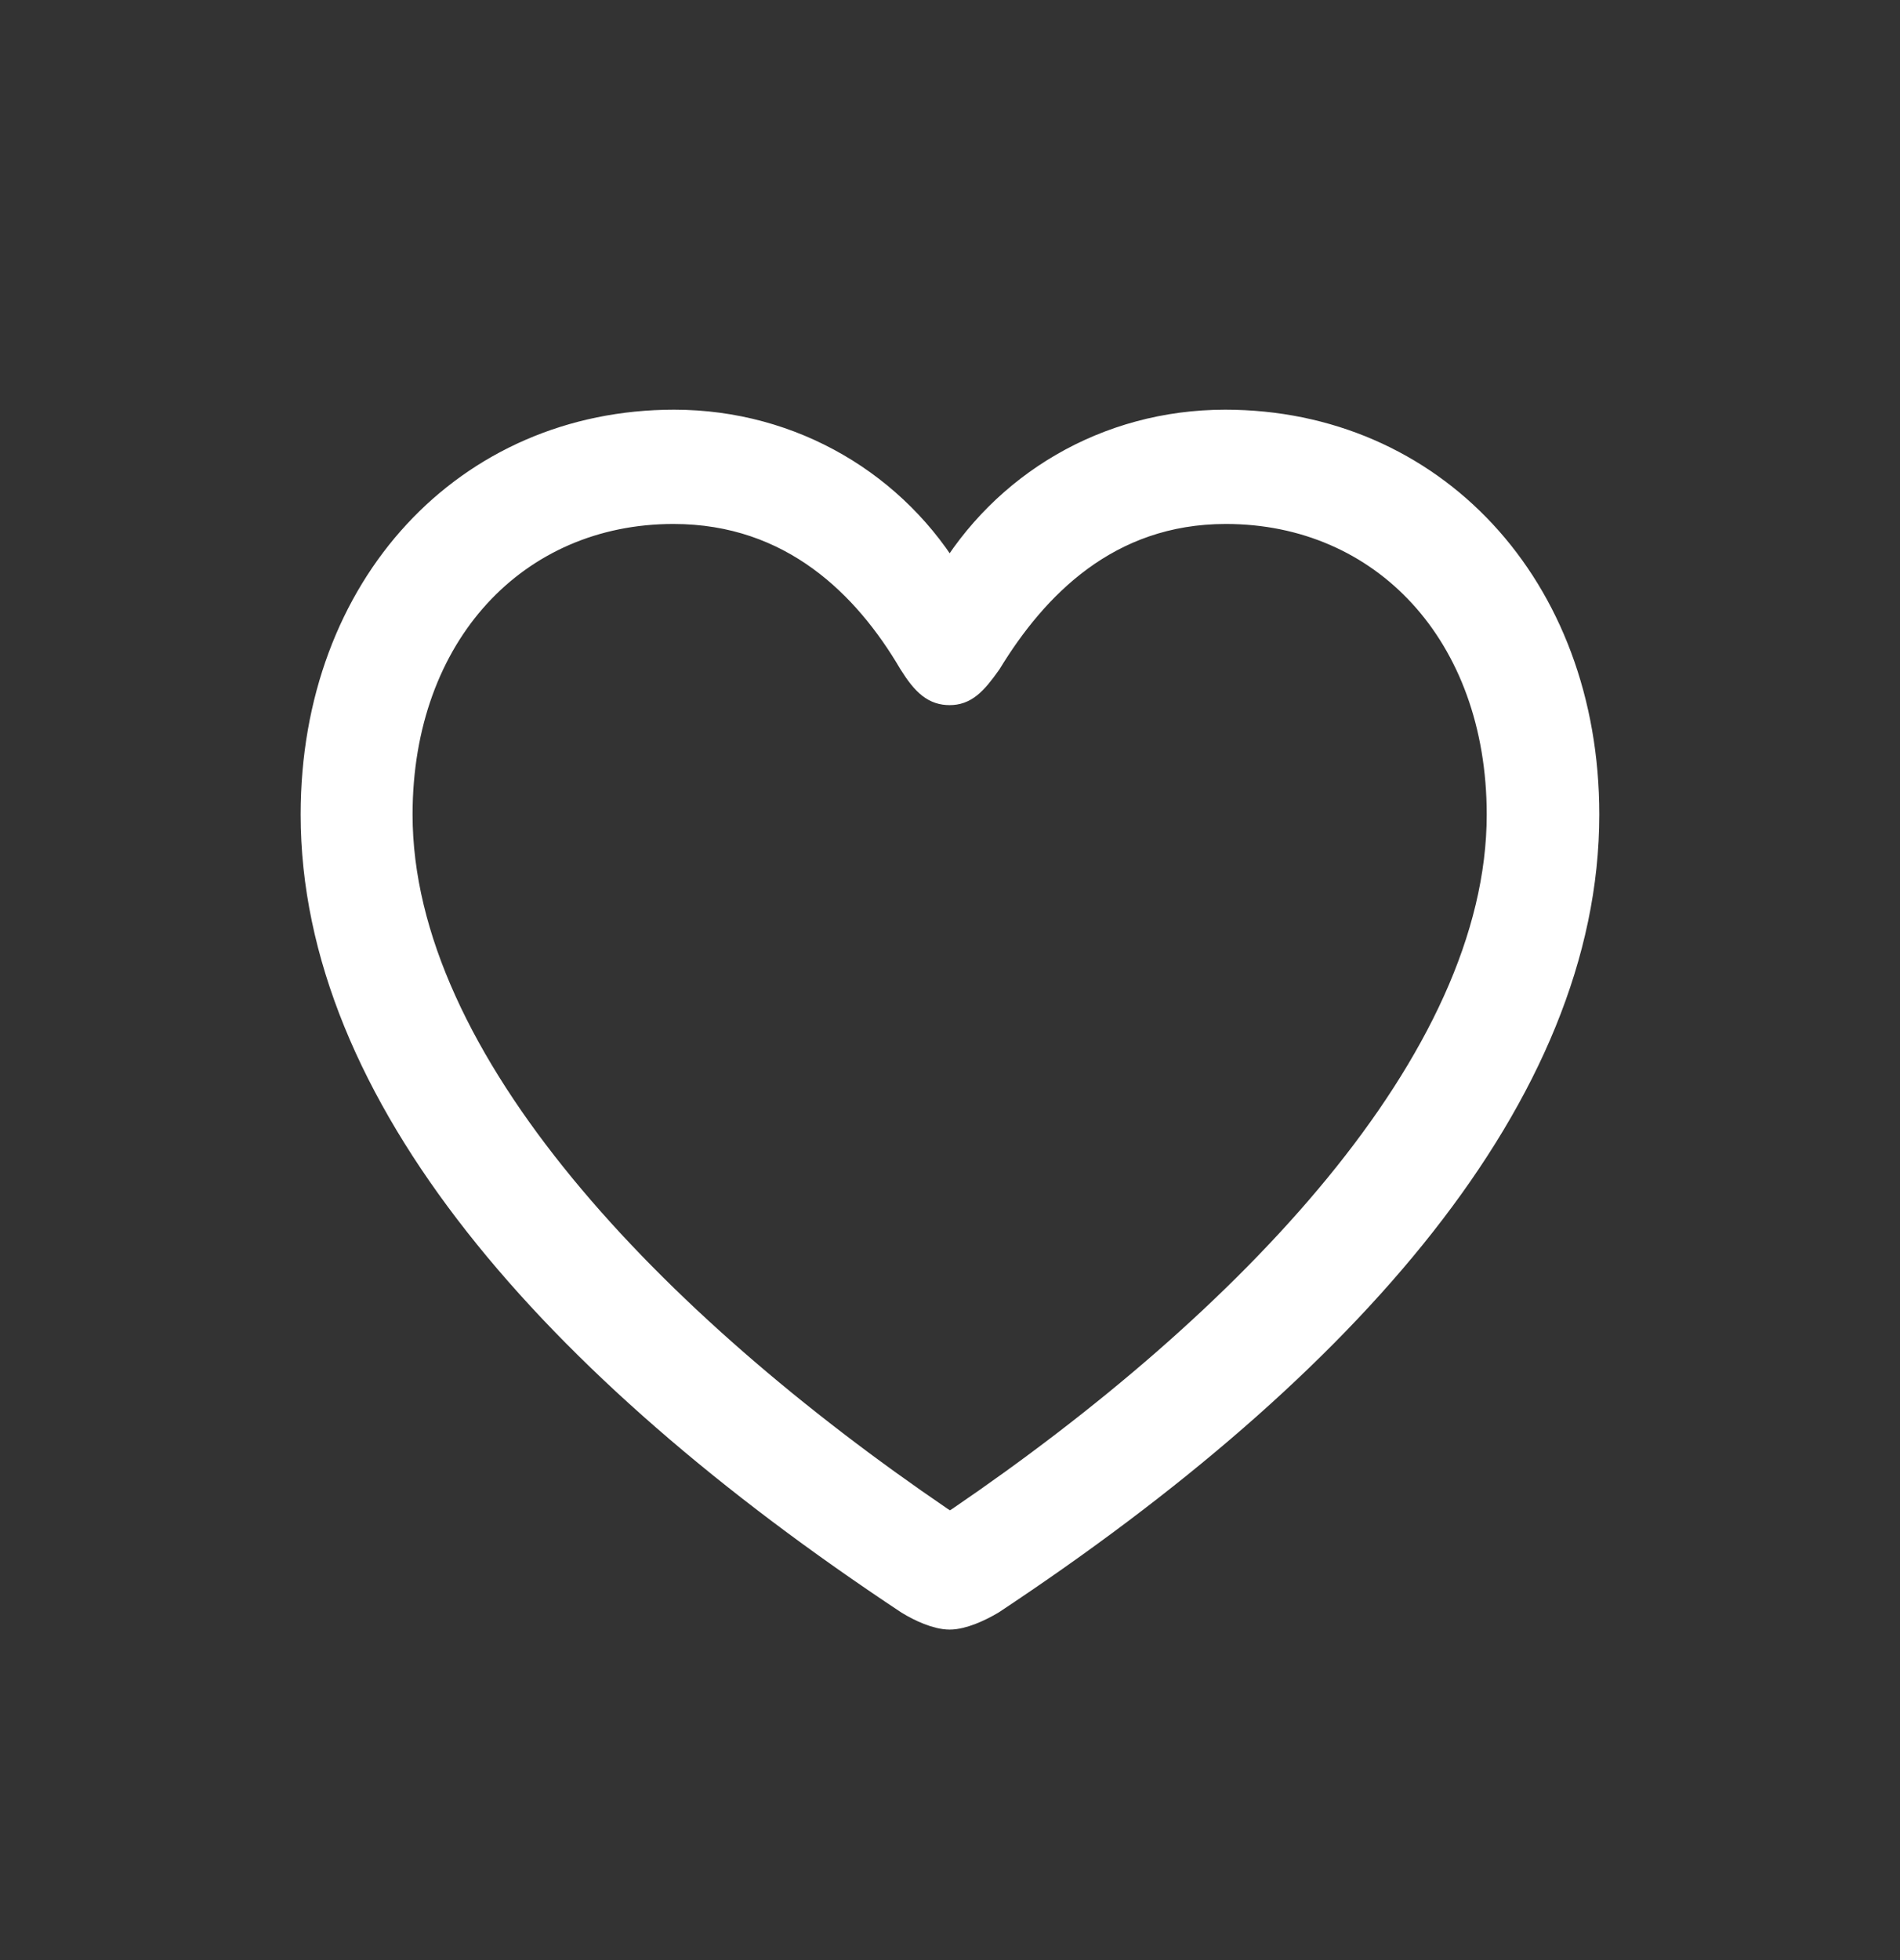<svg width="32" height="33" viewBox="0 0 32 33" fill="none" xmlns="http://www.w3.org/2000/svg">
<rect x="0" y="0" width="32" height="33" fill="#333333" stroke="none"/>
<path d="M5.333 13.714C5.333 18.373 9.317 22.943 15.326 26.921C15.524 27.044 15.797 27.166 15.994 27.166C16.191 27.166 16.465 27.044 16.673 26.921C22.682 22.943 26.666 18.373 26.666 13.714C26.666 9.893 24.083 7.167 20.635 7.167C18.654 7.167 16.936 8.206 15.994 9.815C15.064 8.217 13.334 7.167 11.353 7.167C7.905 7.167 5.333 9.893 5.333 13.714ZM6.679 13.714C6.679 10.641 8.661 8.552 11.342 8.552C13.378 8.552 14.637 9.837 15.392 11.122C15.622 11.491 15.775 11.602 15.994 11.602C16.213 11.602 16.355 11.479 16.607 11.122C17.384 9.848 18.621 8.552 20.646 8.552C23.328 8.552 25.309 10.641 25.309 13.714C25.309 17.904 21.029 22.328 16.191 25.625C16.104 25.68 16.038 25.725 15.994 25.725C15.95 25.725 15.896 25.68 15.808 25.625C10.97 22.328 6.679 17.904 6.679 13.714Z" fill="white" stroke="white" stroke-width="0.539" stroke-linejoin="round"/>
</svg>
